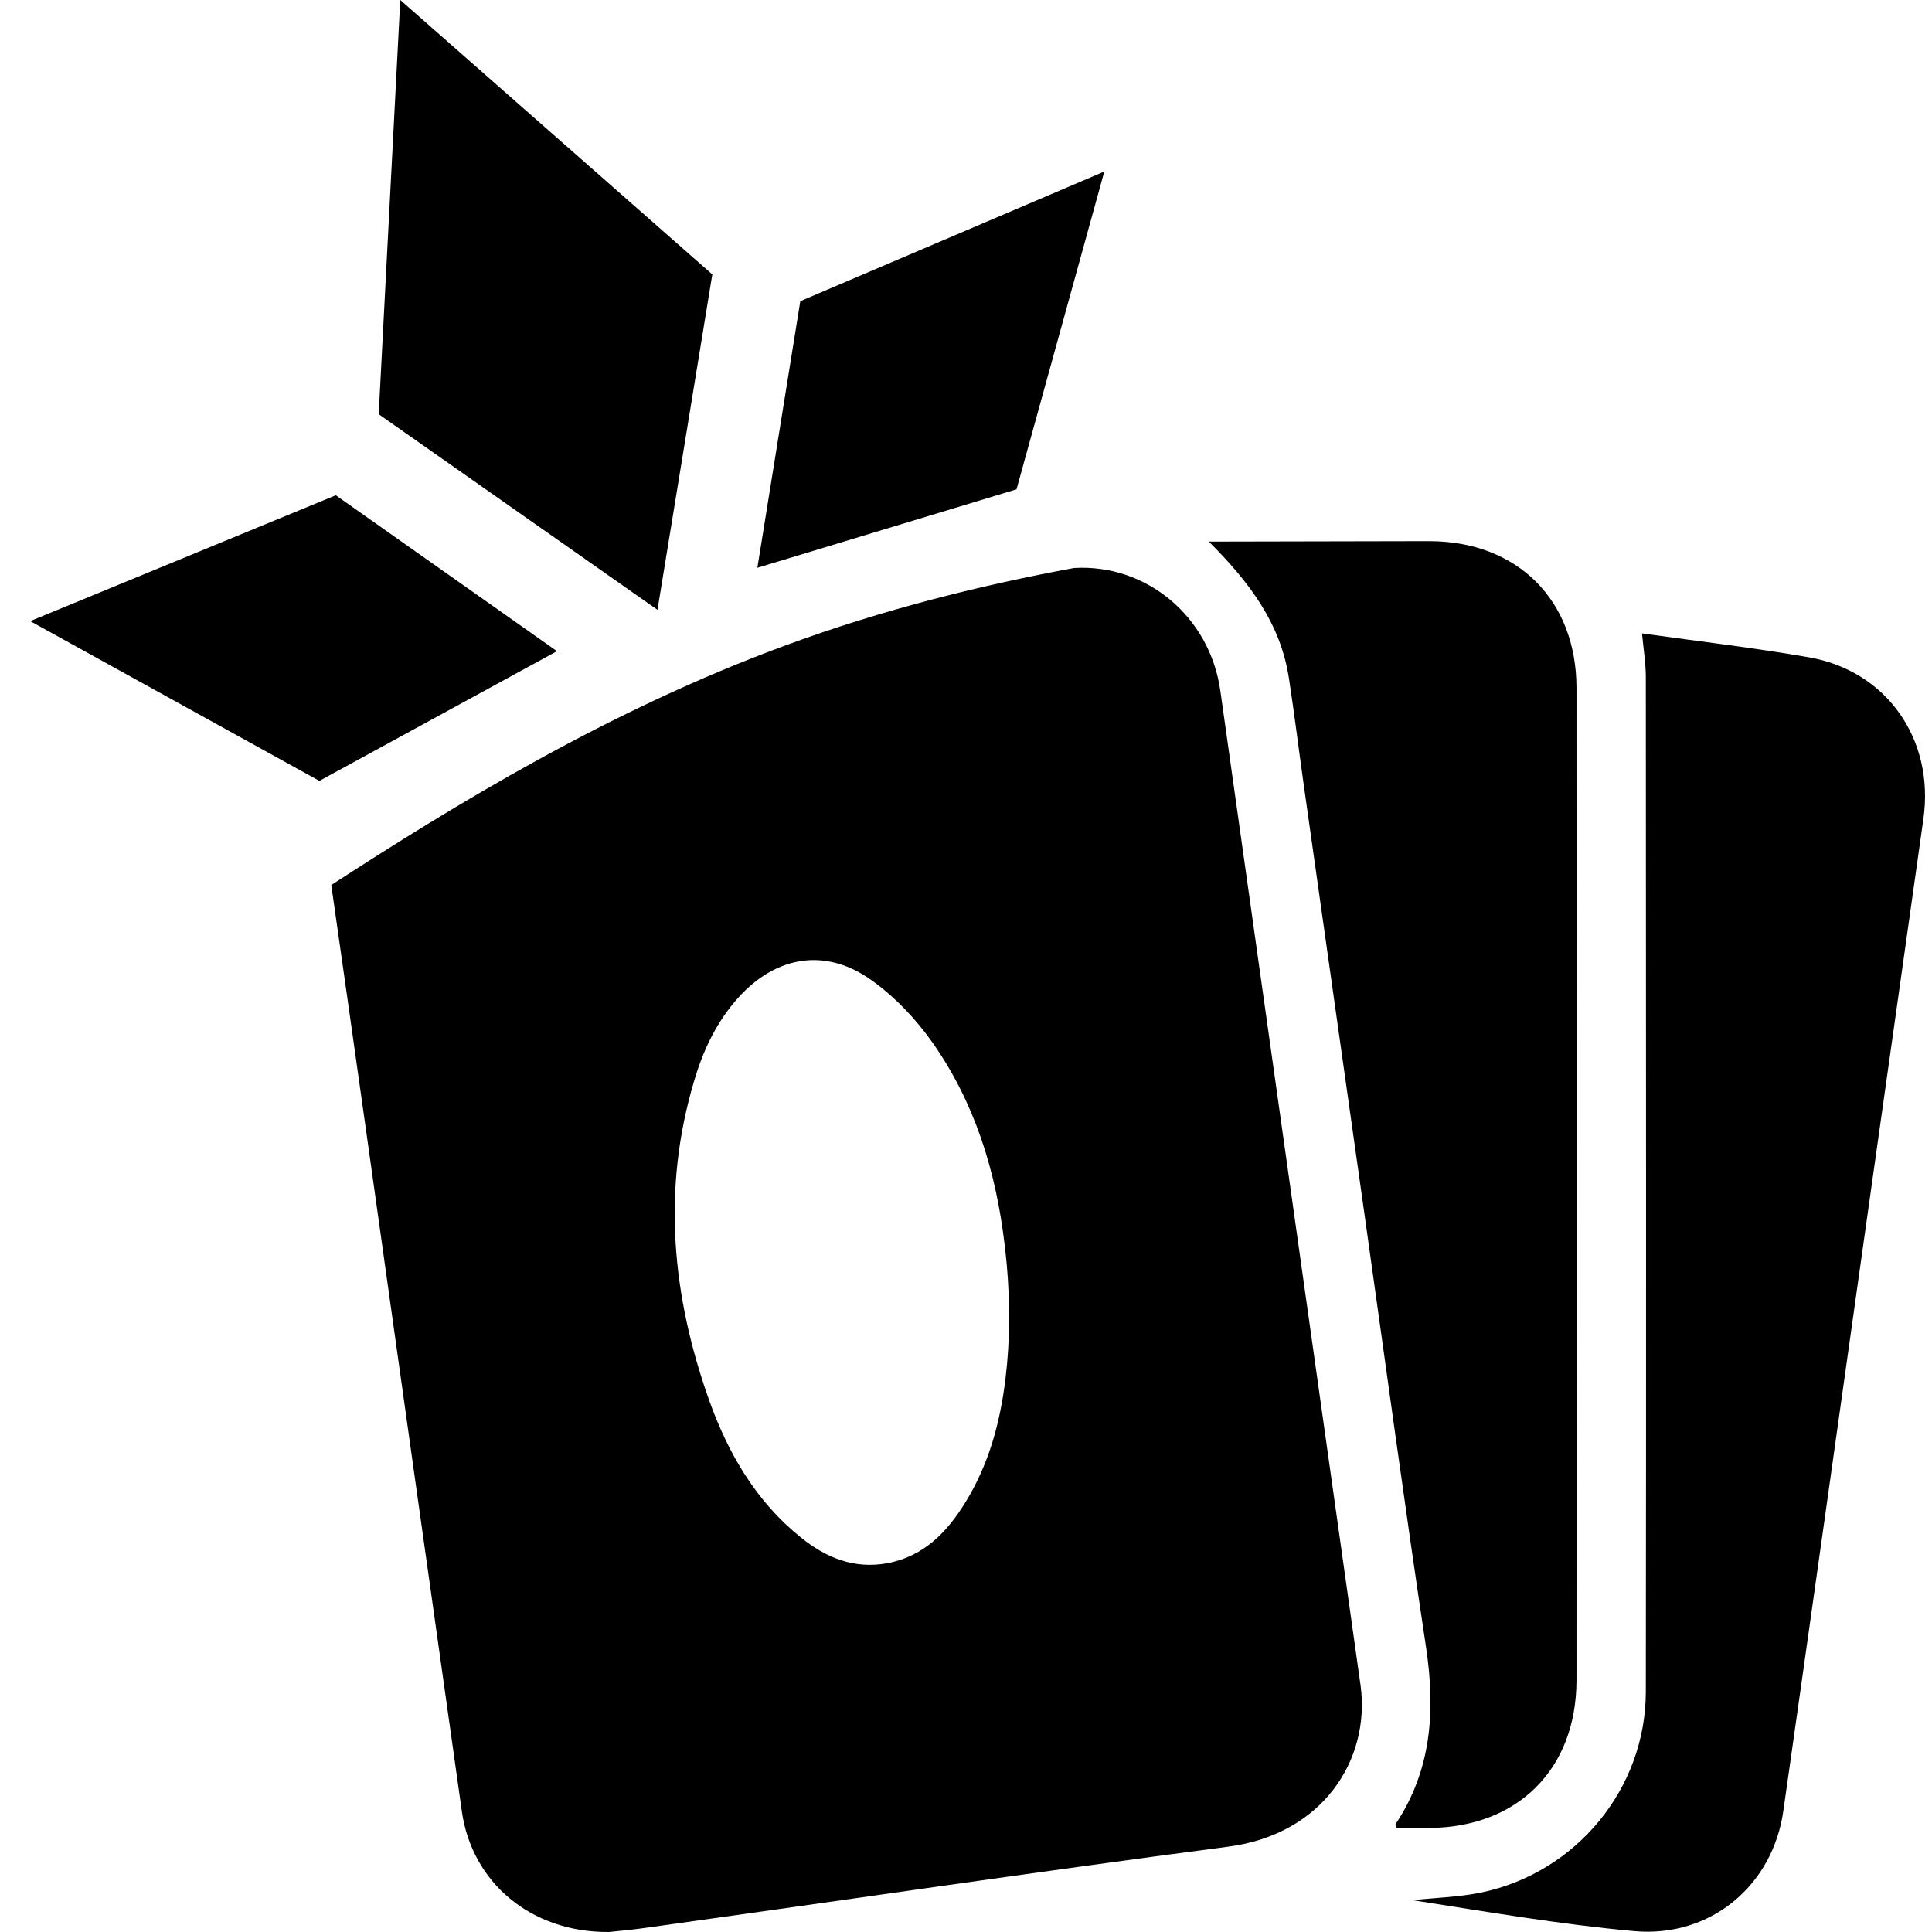 <svg xmlns="http://www.w3.org/2000/svg" width="64" height="64" fill="none"><path fill="#000" fill-rule="evenodd" d="M35.585 18.815c2.381-.139 4.491 1.598 4.84 4.067l4.649 32.972c.318 2.444-1.258 4.911-4.385 5.319-6.405.84-12.794 1.783-19.194 2.675-.513.076-1.037.121-1.322.152-2.597.02-4.544-1.652-4.874-3.998-1.063-7.514-2.115-15.034-3.172-22.553-.38-2.711-.767-5.423-1.153-8.131 4.085-2.65 9.188-5.783 15.035-7.934 3.304-1.217 6.554-2.012 9.576-2.57Zm-6.71 13.659c-1.514-1.09-3.166-.816-4.416.572-.727.806-1.175 1.763-1.474 2.792-1.063 3.582-.722 7.109.518 10.58.63 1.748 1.55 3.328 3.03 4.514.828.669 1.763 1.054 2.861.851 1.215-.227 1.988-1.038 2.598-2.036.772-1.262 1.139-2.625 1.317-4.084.152-1.257.152-2.524.04-3.785-.02-.218-.046-.436-.071-.659-.285-2.407-.981-4.682-2.384-6.678-.549-.78-1.245-1.515-2.018-2.067Z" clip-rule="evenodd"/><path fill="#000" d="M47.364 17.926c2.902.01 4.854 1.95 4.859 4.854.005 10.965.005 21.925 0 32.89-.005 2.933-1.947 4.869-4.885 4.884h-1.072c-.02-.06-.046-.106-.036-.127 1.2-1.803 1.322-3.764 1.011-5.852-.721-4.783-1.367-9.581-2.043-14.37-.67-4.752-1.347-9.51-2.018-14.263-.163-1.16-.305-2.32-.483-3.476-.274-1.799-1.291-3.167-2.653-4.525"/><path fill="#000" d="M54.393 20.982c1.88.263 3.71.476 5.52.79 2.588.446 4.174 2.726 3.803 5.35-1.124 7.926-2.237 15.855-3.355 23.785-.427 3.025-.854 6.055-1.286 9.085-.351 2.468-2.41 4.21-4.951 3.978-2.456-.223-4.89-.644-7.33-1.024.757-.081 1.53-.101 2.272-.253 3.151-.659 5.45-3.44 5.454-6.653.015-11.198.005-22.401 0-33.599 0-.466-.076-.927-.127-1.46Zm-17.811-15.3-2.908 10.527-8.585 2.599 1.422-8.831 10.071-4.295ZM13.26 0l10.336 9.09-1.816 11.111-9.235-6.48L13.26 0ZM1 20.575l9.58 5.293 7.87-4.297-7.326-5.165L1 20.575Z"/></svg>